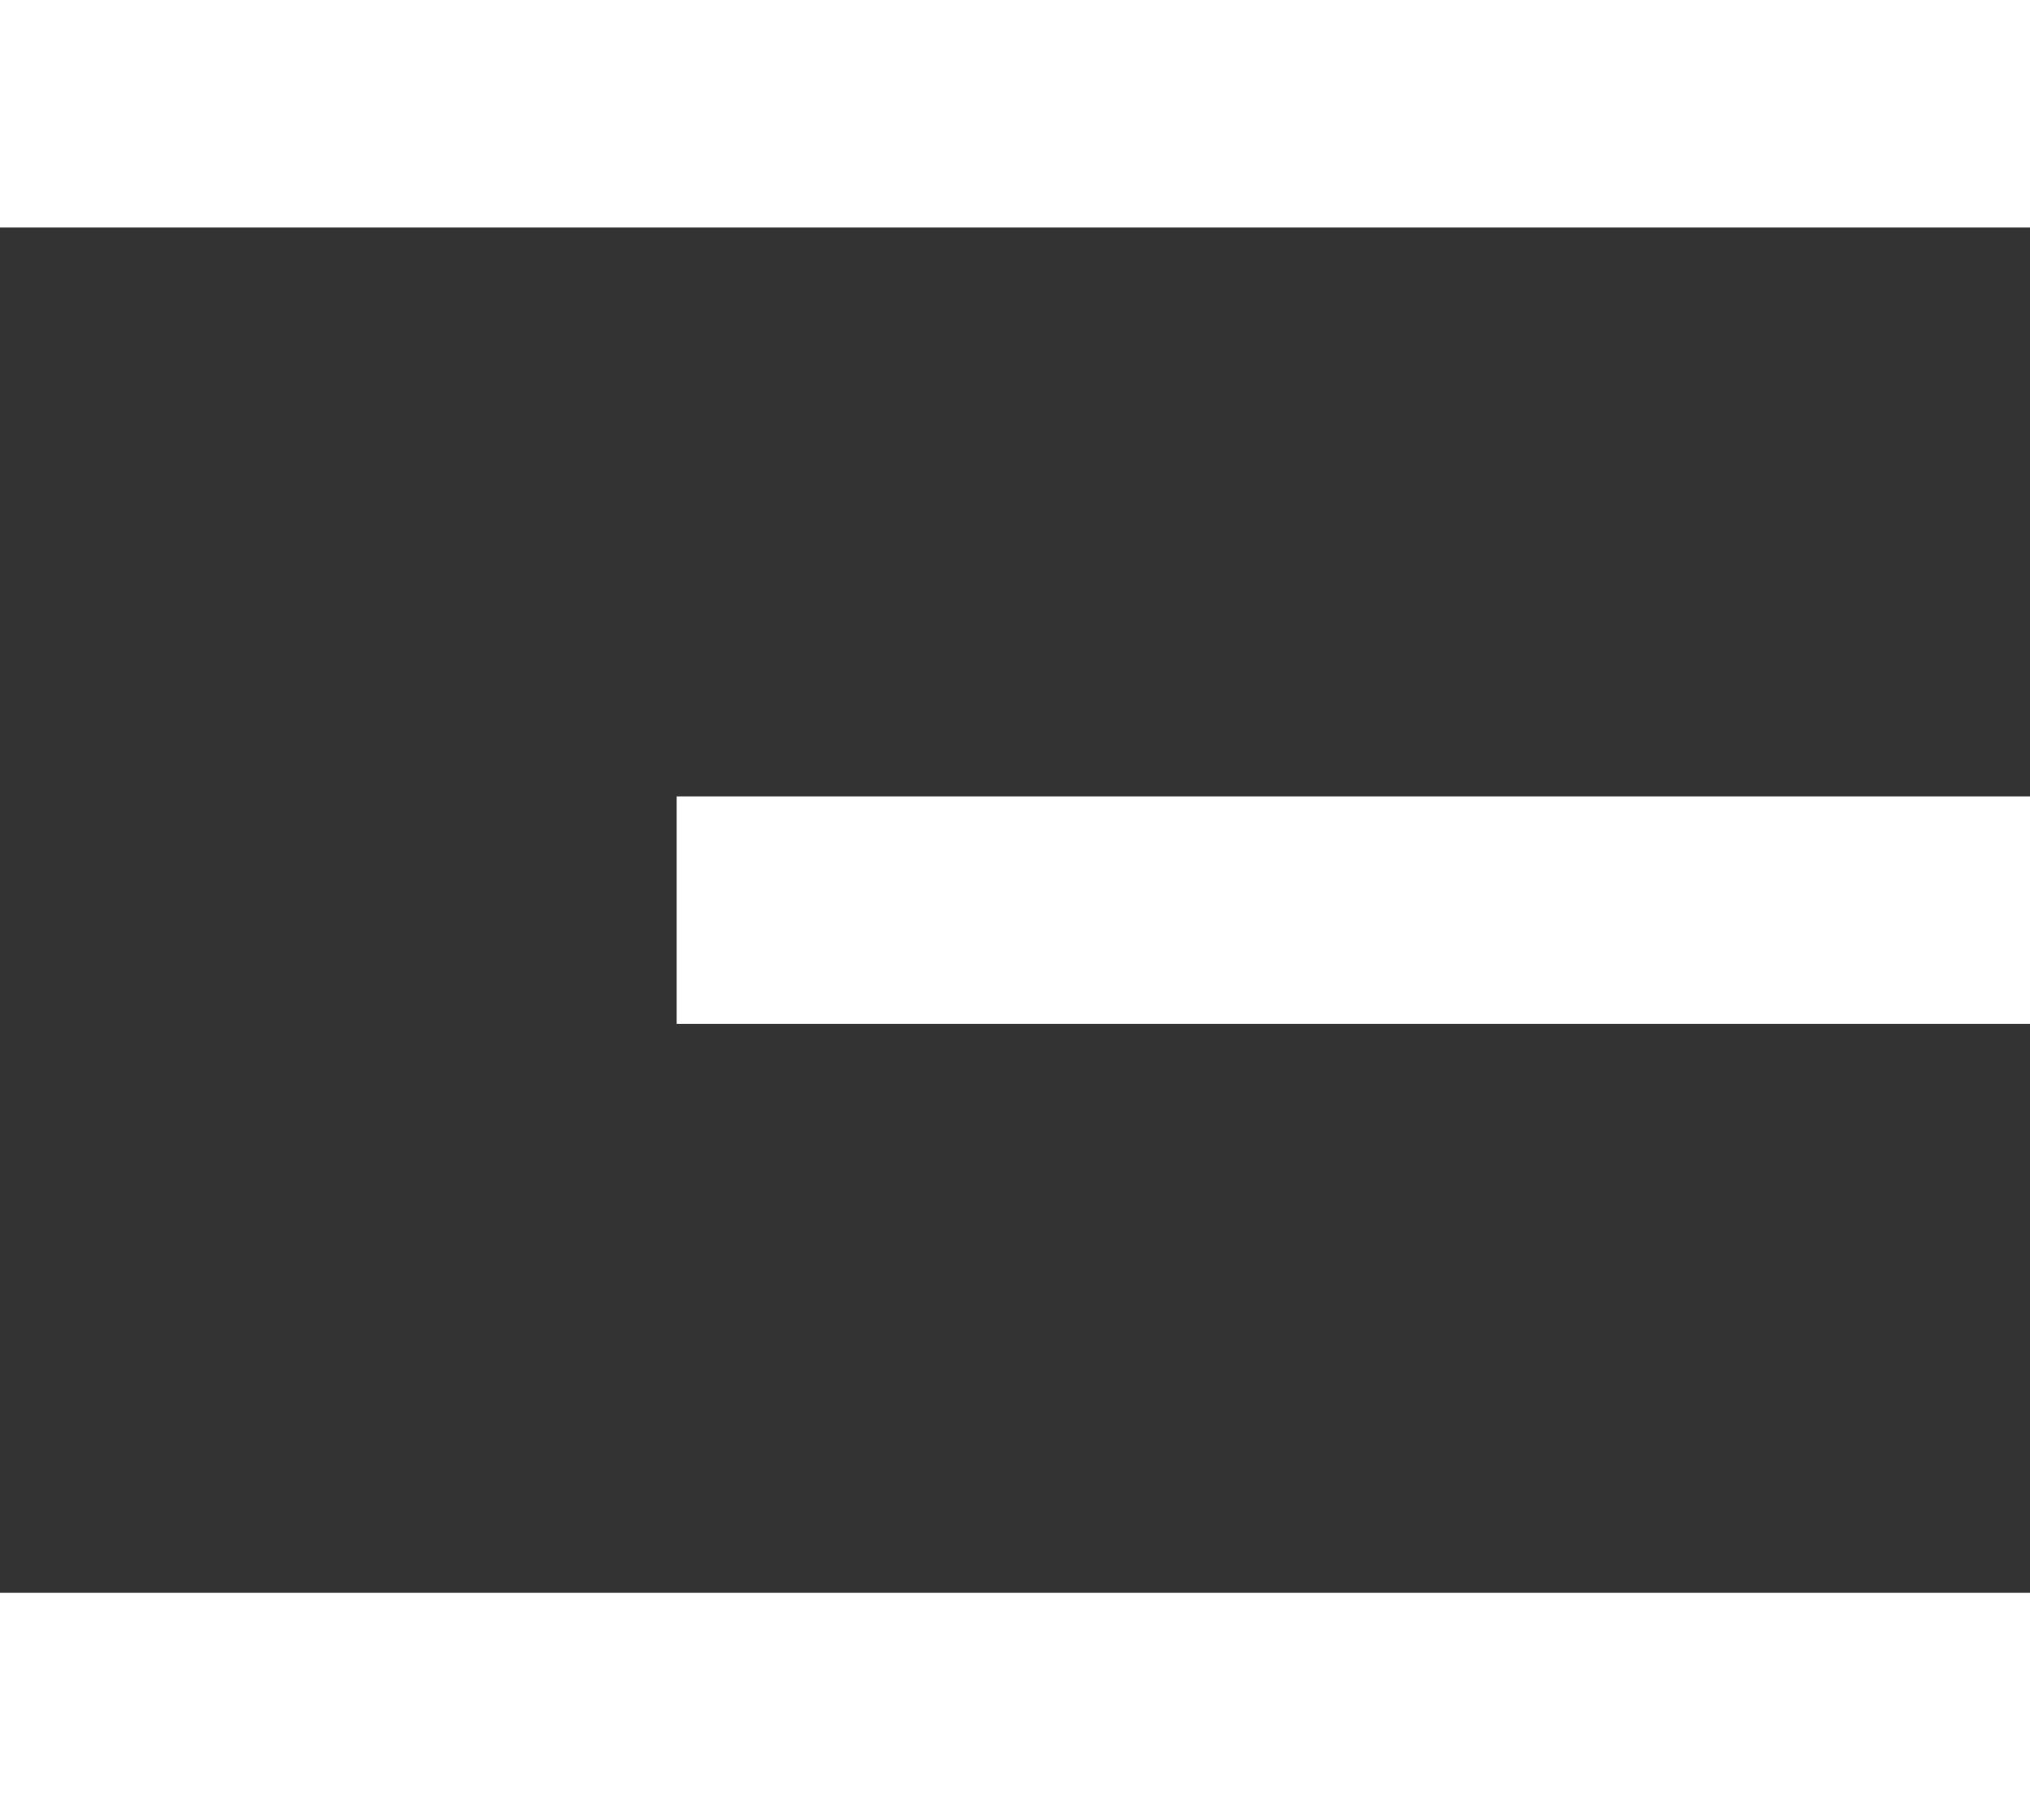 <?xml version="1.0" encoding="UTF-8"?> <svg xmlns="http://www.w3.org/2000/svg" width="29" height="26" viewBox="0 0 29 26" fill="none"><rect x="0" y="0" width="29" height="26" fill="#333333" stroke="none"/> <path d="M0 0H29V3.25H0V0ZM9.667 11.375H29V14.625H9.667V11.375ZM0 22.75H29V26H0V22.75Z" fill="white"></path> </svg> 